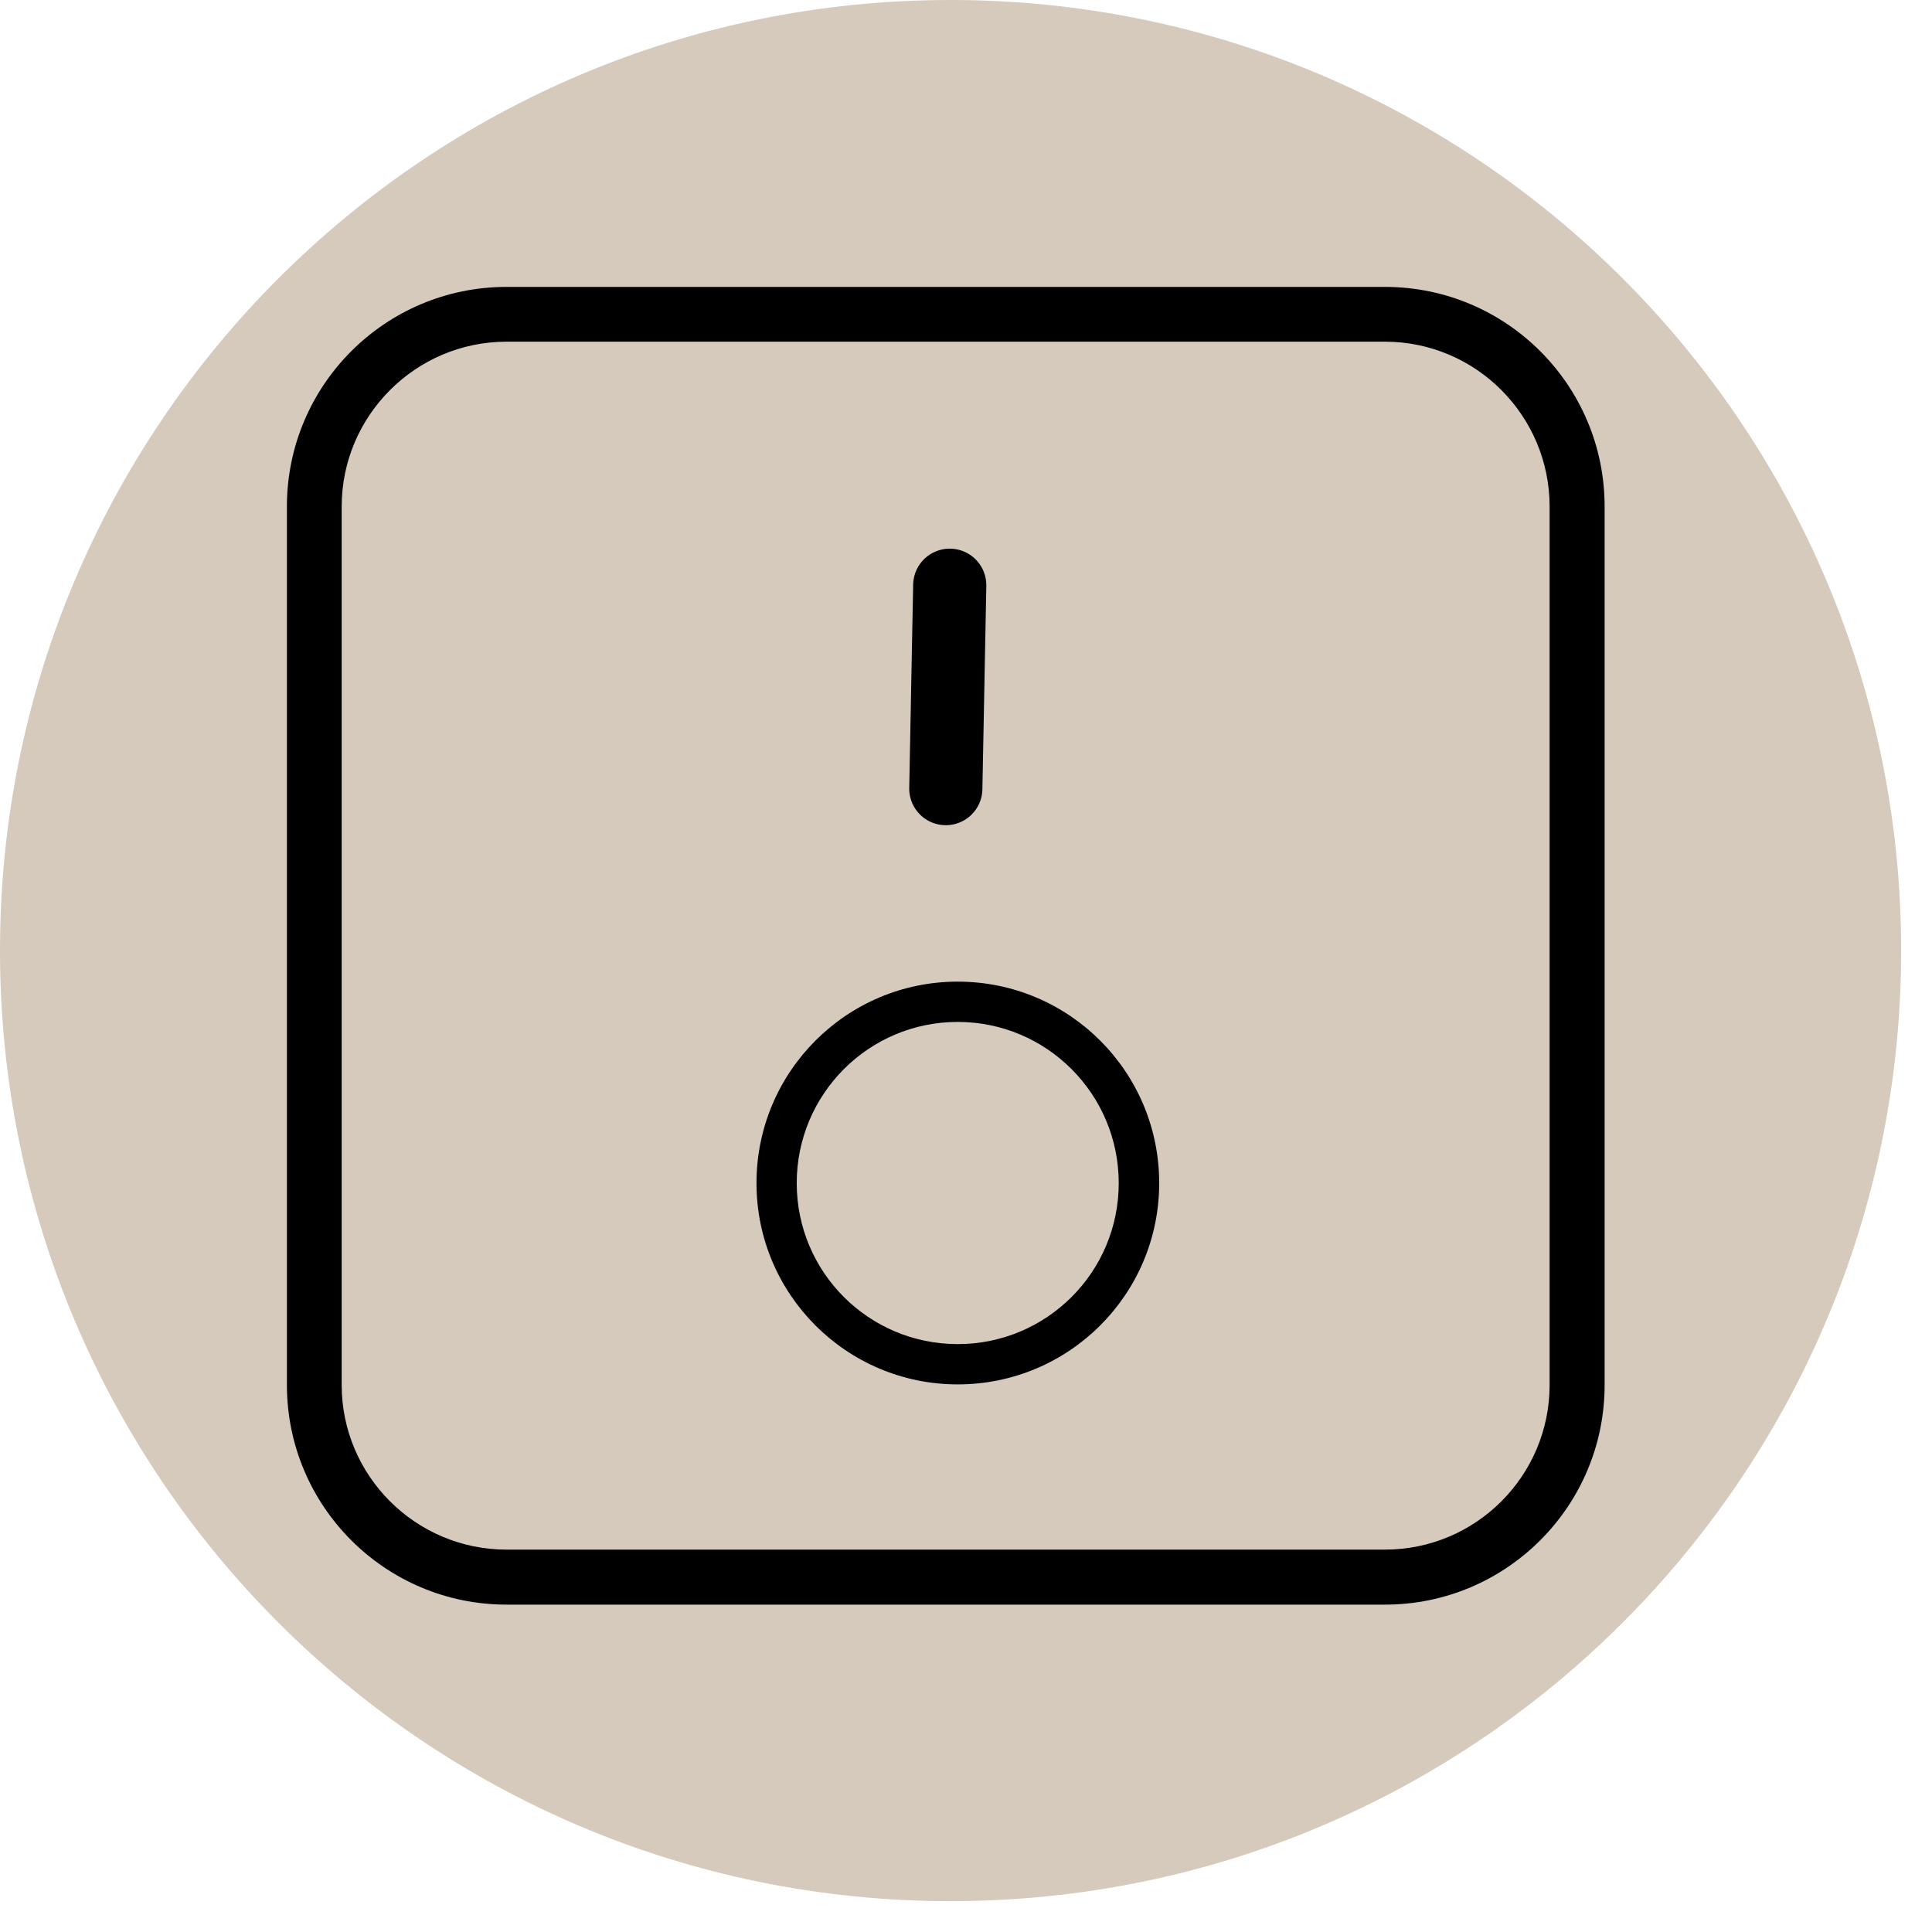 <svg version="1.0" preserveAspectRatio="xMidYMid meet" height="45" viewBox="0 0 33.75 33.75" zoomAndPan="magnify" width="45" xmlns:xlink="http://www.w3.org/1999/xlink" xmlns="http://www.w3.org/2000/svg"><defs><clipPath id="14a65aa9bc"><path clip-rule="nonzero" d="M 0 0 L 33.211 0 L 33.211 33.211 L 0 33.211 Z M 0 0"></path></clipPath><clipPath id="6f7ba1cbb1"><path clip-rule="nonzero" d="M 16.605 0 C 7.434 0 0 7.434 0 16.605 C 0 25.773 7.434 33.211 16.605 33.211 C 25.773 33.211 33.211 25.773 33.211 16.605 C 33.211 7.434 25.773 0 16.605 0 Z M 16.605 0"></path></clipPath><clipPath id="7d6a6395d5"><path clip-rule="nonzero" d="M 5.012 5.012 L 28.031 5.012 L 28.031 28.031 L 5.012 28.031 Z M 5.012 5.012"></path></clipPath><clipPath id="d7828d685e"><path clip-rule="nonzero" d="M 13.215 17.148 L 20.25 17.148 L 20.25 24.184 L 13.215 24.184 Z M 13.215 17.148"></path></clipPath></defs><g clip-path="url(#14a65aa9bc)"><g clip-path="url(#6f7ba1cbb1)"><path fill-rule="nonzero" fill-opacity="1" d="M 0 0 L 33.211 0 L 33.211 33.211 L 0 33.211 Z M 0 0" fill="#d5cabb"></path></g></g><g clip-path="url(#7d6a6395d5)"><path fill-rule="nonzero" fill-opacity="1" d="M 5.012 24.195 C 5.012 26.312 6.73 28.031 8.848 28.031 L 24.195 28.031 C 26.312 28.031 28.031 26.312 28.031 24.195 L 28.031 8.848 C 28.031 6.73 26.312 5.012 24.195 5.012 L 8.848 5.012 C 6.73 5.012 5.012 6.73 5.012 8.848 Z M 5.969 8.848 C 5.969 7.262 7.262 5.969 8.848 5.969 L 24.195 5.969 C 25.781 5.969 27.07 7.262 27.07 8.848 L 27.07 24.195 C 27.07 25.781 25.781 27.07 24.195 27.07 L 8.848 27.07 C 7.262 27.07 5.969 25.781 5.969 24.195 Z M 5.969 8.848" fill="#000000"></path></g><g clip-path="url(#d7828d685e)"><path fill-rule="nonzero" fill-opacity="1" d="M 16.73 17.148 C 14.789 17.148 13.215 18.723 13.215 20.668 C 13.215 22.609 14.789 24.184 16.73 24.184 C 18.676 24.184 20.25 22.609 20.25 20.668 C 20.25 18.723 18.676 17.148 16.73 17.148 Z M 16.73 23.48 C 15.176 23.48 13.918 22.223 13.918 20.668 C 13.918 19.113 15.176 17.852 16.73 17.852 C 18.285 17.852 19.543 19.113 19.543 20.668 C 19.543 22.223 18.285 23.48 16.73 23.48 Z M 16.73 23.48" fill="#000000"></path></g><path stroke-miterlimit="4" stroke-opacity="1" stroke-width="2" stroke="#000000" d="M 0.999 0.997 L 6.559 1" stroke-linejoin="miter" fill="none" transform="matrix(-0.012, 0.639, -0.639, -0.012, 17.24, 9.597)" stroke-linecap="round"></path></svg>